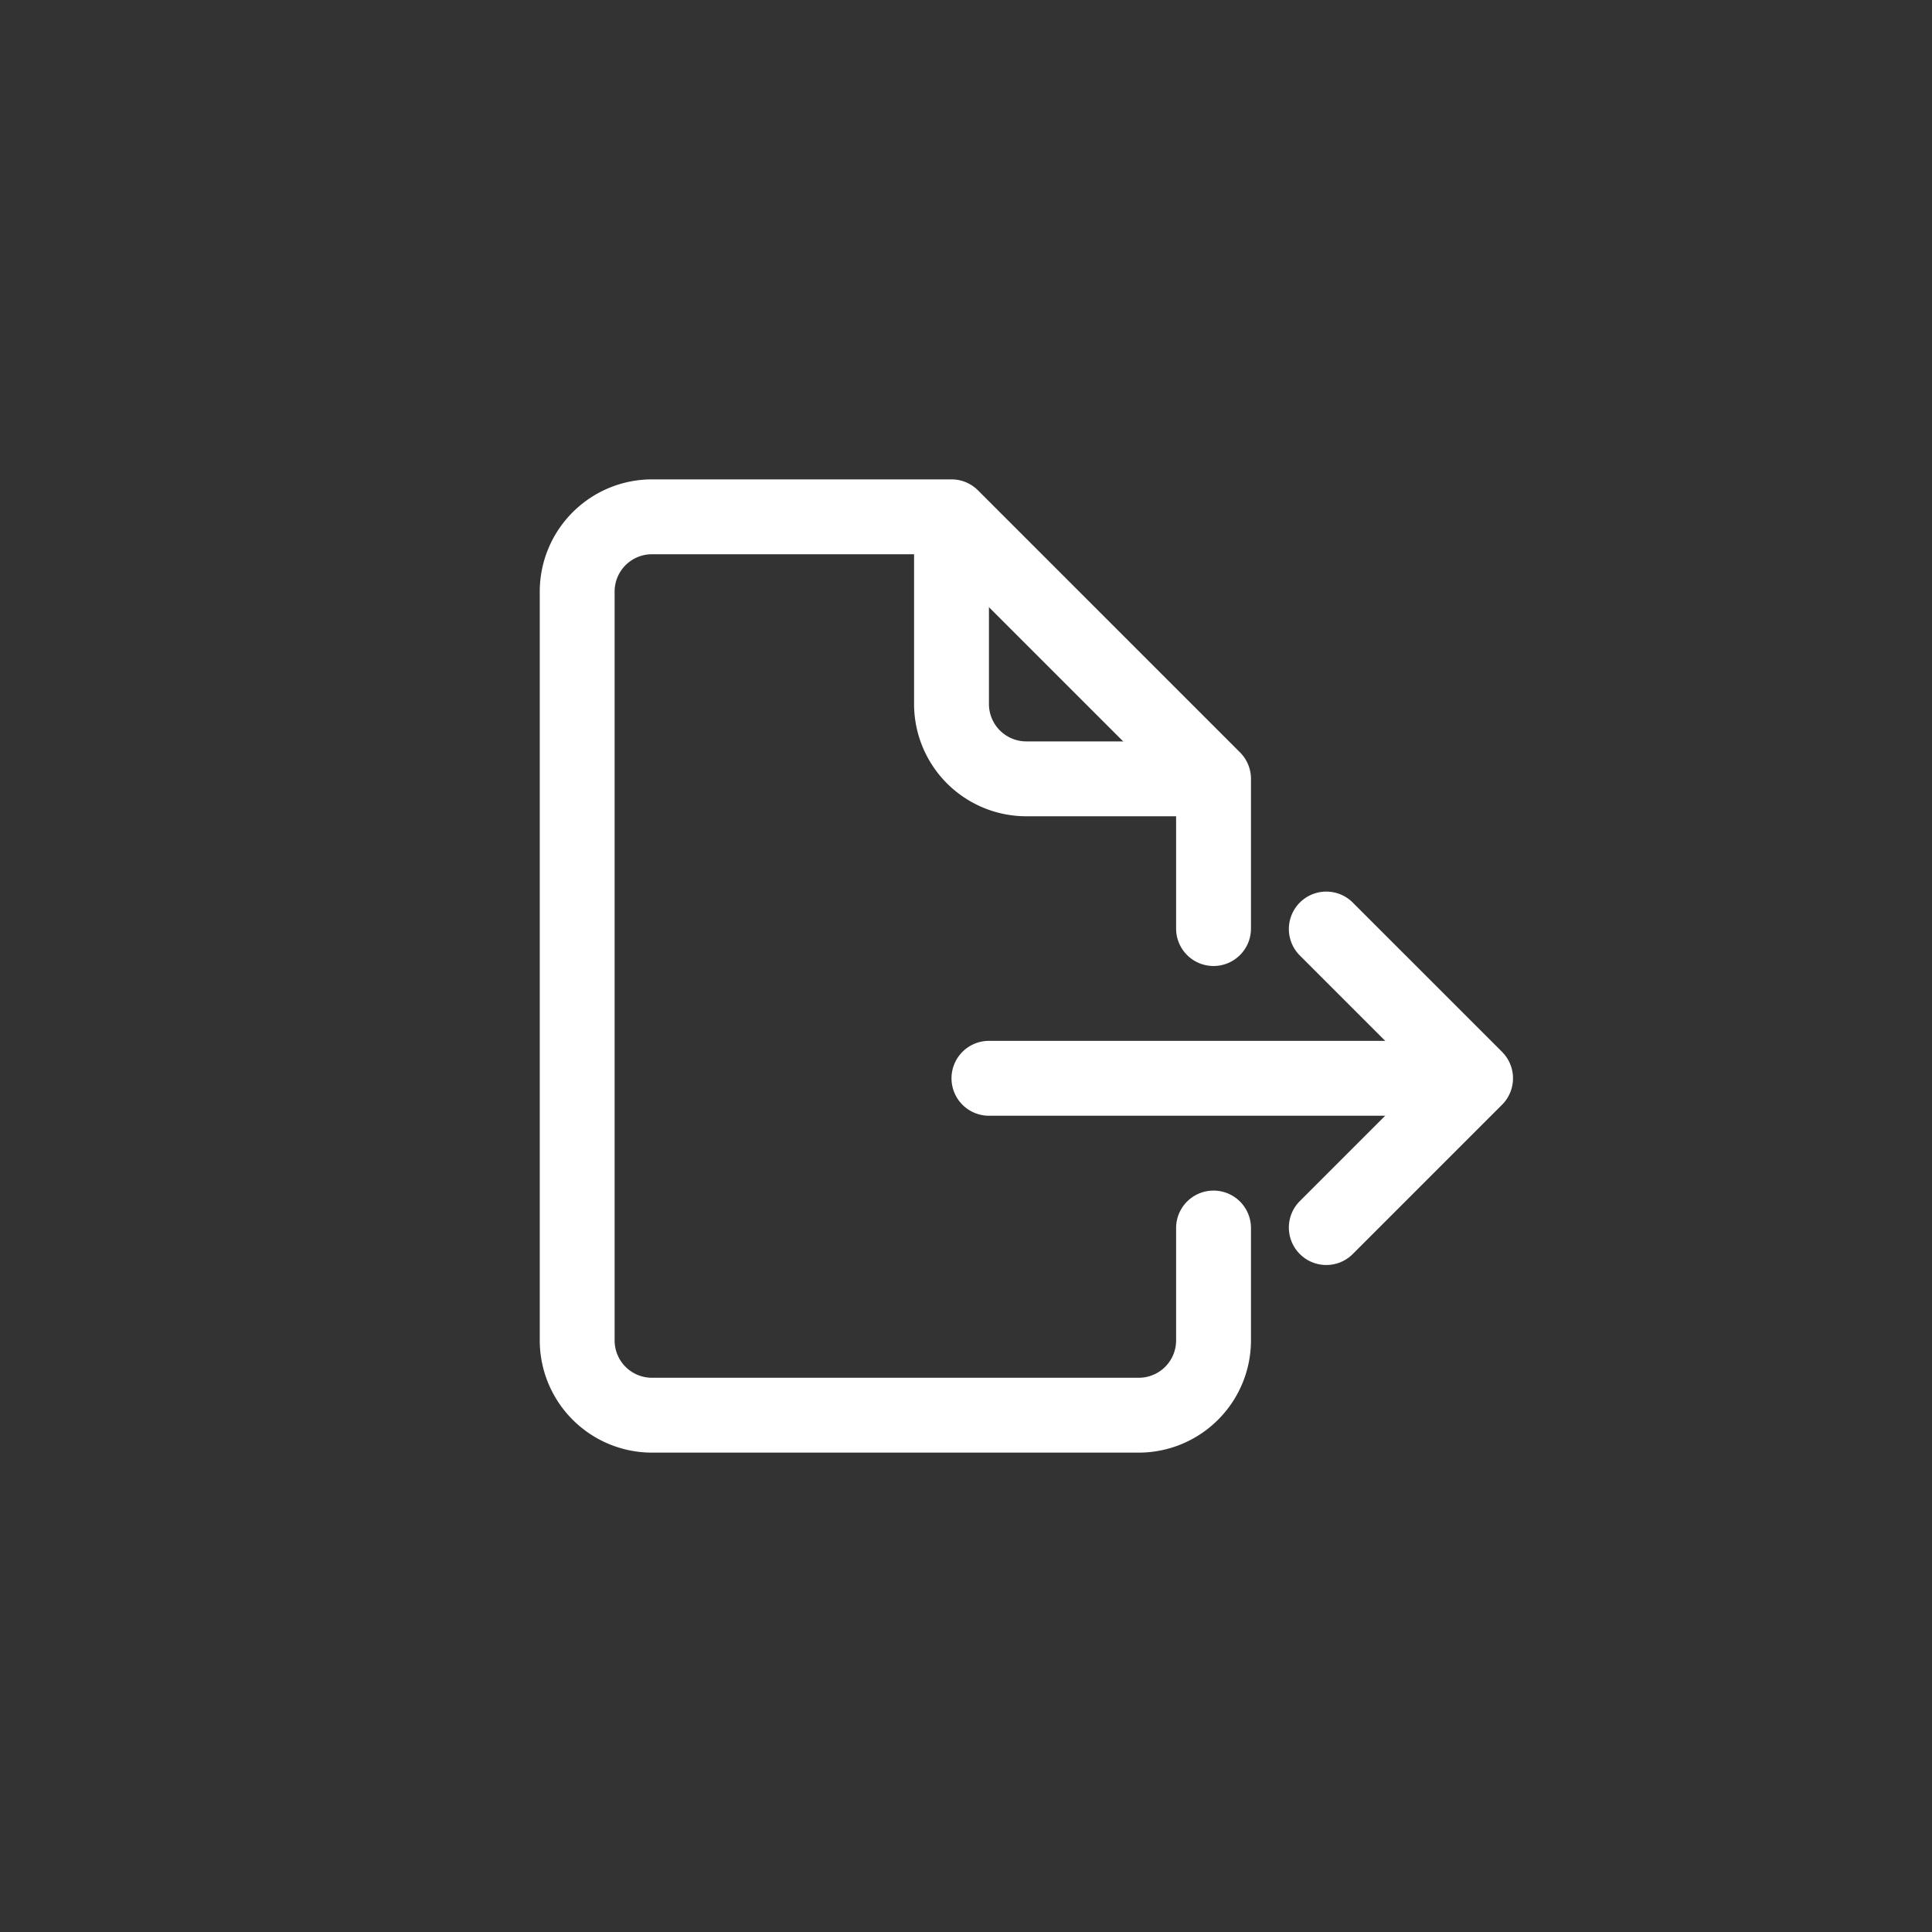 <svg xmlns="http://www.w3.org/2000/svg" xmlns:xlink="http://www.w3.org/1999/xlink" width="512" height="512" x="0" y="0" viewBox="0 0 32 32" style="enable-background:new 0 0 512 512" xml:space="preserve" fill-rule="evenodd" class=""><rect x="0" y="0" width="32" height="32" fill="#333333" stroke="none"/><g transform="matrix(0.62,0,0,0.62,6.46,6.08)"><path d="M16 20h12a1 1 0 0 0 0-2H16a1 1 0 0 0 0 2z" fill="#ffffff" opacity="1" data-original="#000000" class=""></path><path d="M24.293 15.707 27.586 19l-3.293 3.293a1 1 0 0 0 1.414 1.414l4-4a.999.999 0 0 0 0-1.414l-4-4a1 1 0 0 0-1.414 1.414zM14 5v4a3 3 0 0 0 3 3h4a1 1 0 0 0 0-2h-4a1 1 0 0 1-1-1V5a1 1 0 0 0-2 0z" fill="#ffffff" opacity="1" data-original="#000000" class=""></path><path d="M23 15v-4a.997.997 0 0 0-.293-.707l-7-7A.997.997 0 0 0 15 3H7c-.796 0-1.559.316-2.121.879A2.996 2.996 0 0 0 4 6v20c0 .796.316 1.559.879 2.121A2.996 2.996 0 0 0 7 29h13c.796 0 1.559-.316 2.121-.879A2.996 2.996 0 0 0 23 26v-3a1 1 0 0 0-2 0v3a.997.997 0 0 1-1 1H7a.997.997 0 0 1-1-1V6a.997.997 0 0 1 1-1h7.586L21 11.414V15a1 1 0 0 0 2 0z" fill="#ffffff" opacity="1" data-original="#000000" class=""></path></g></svg>